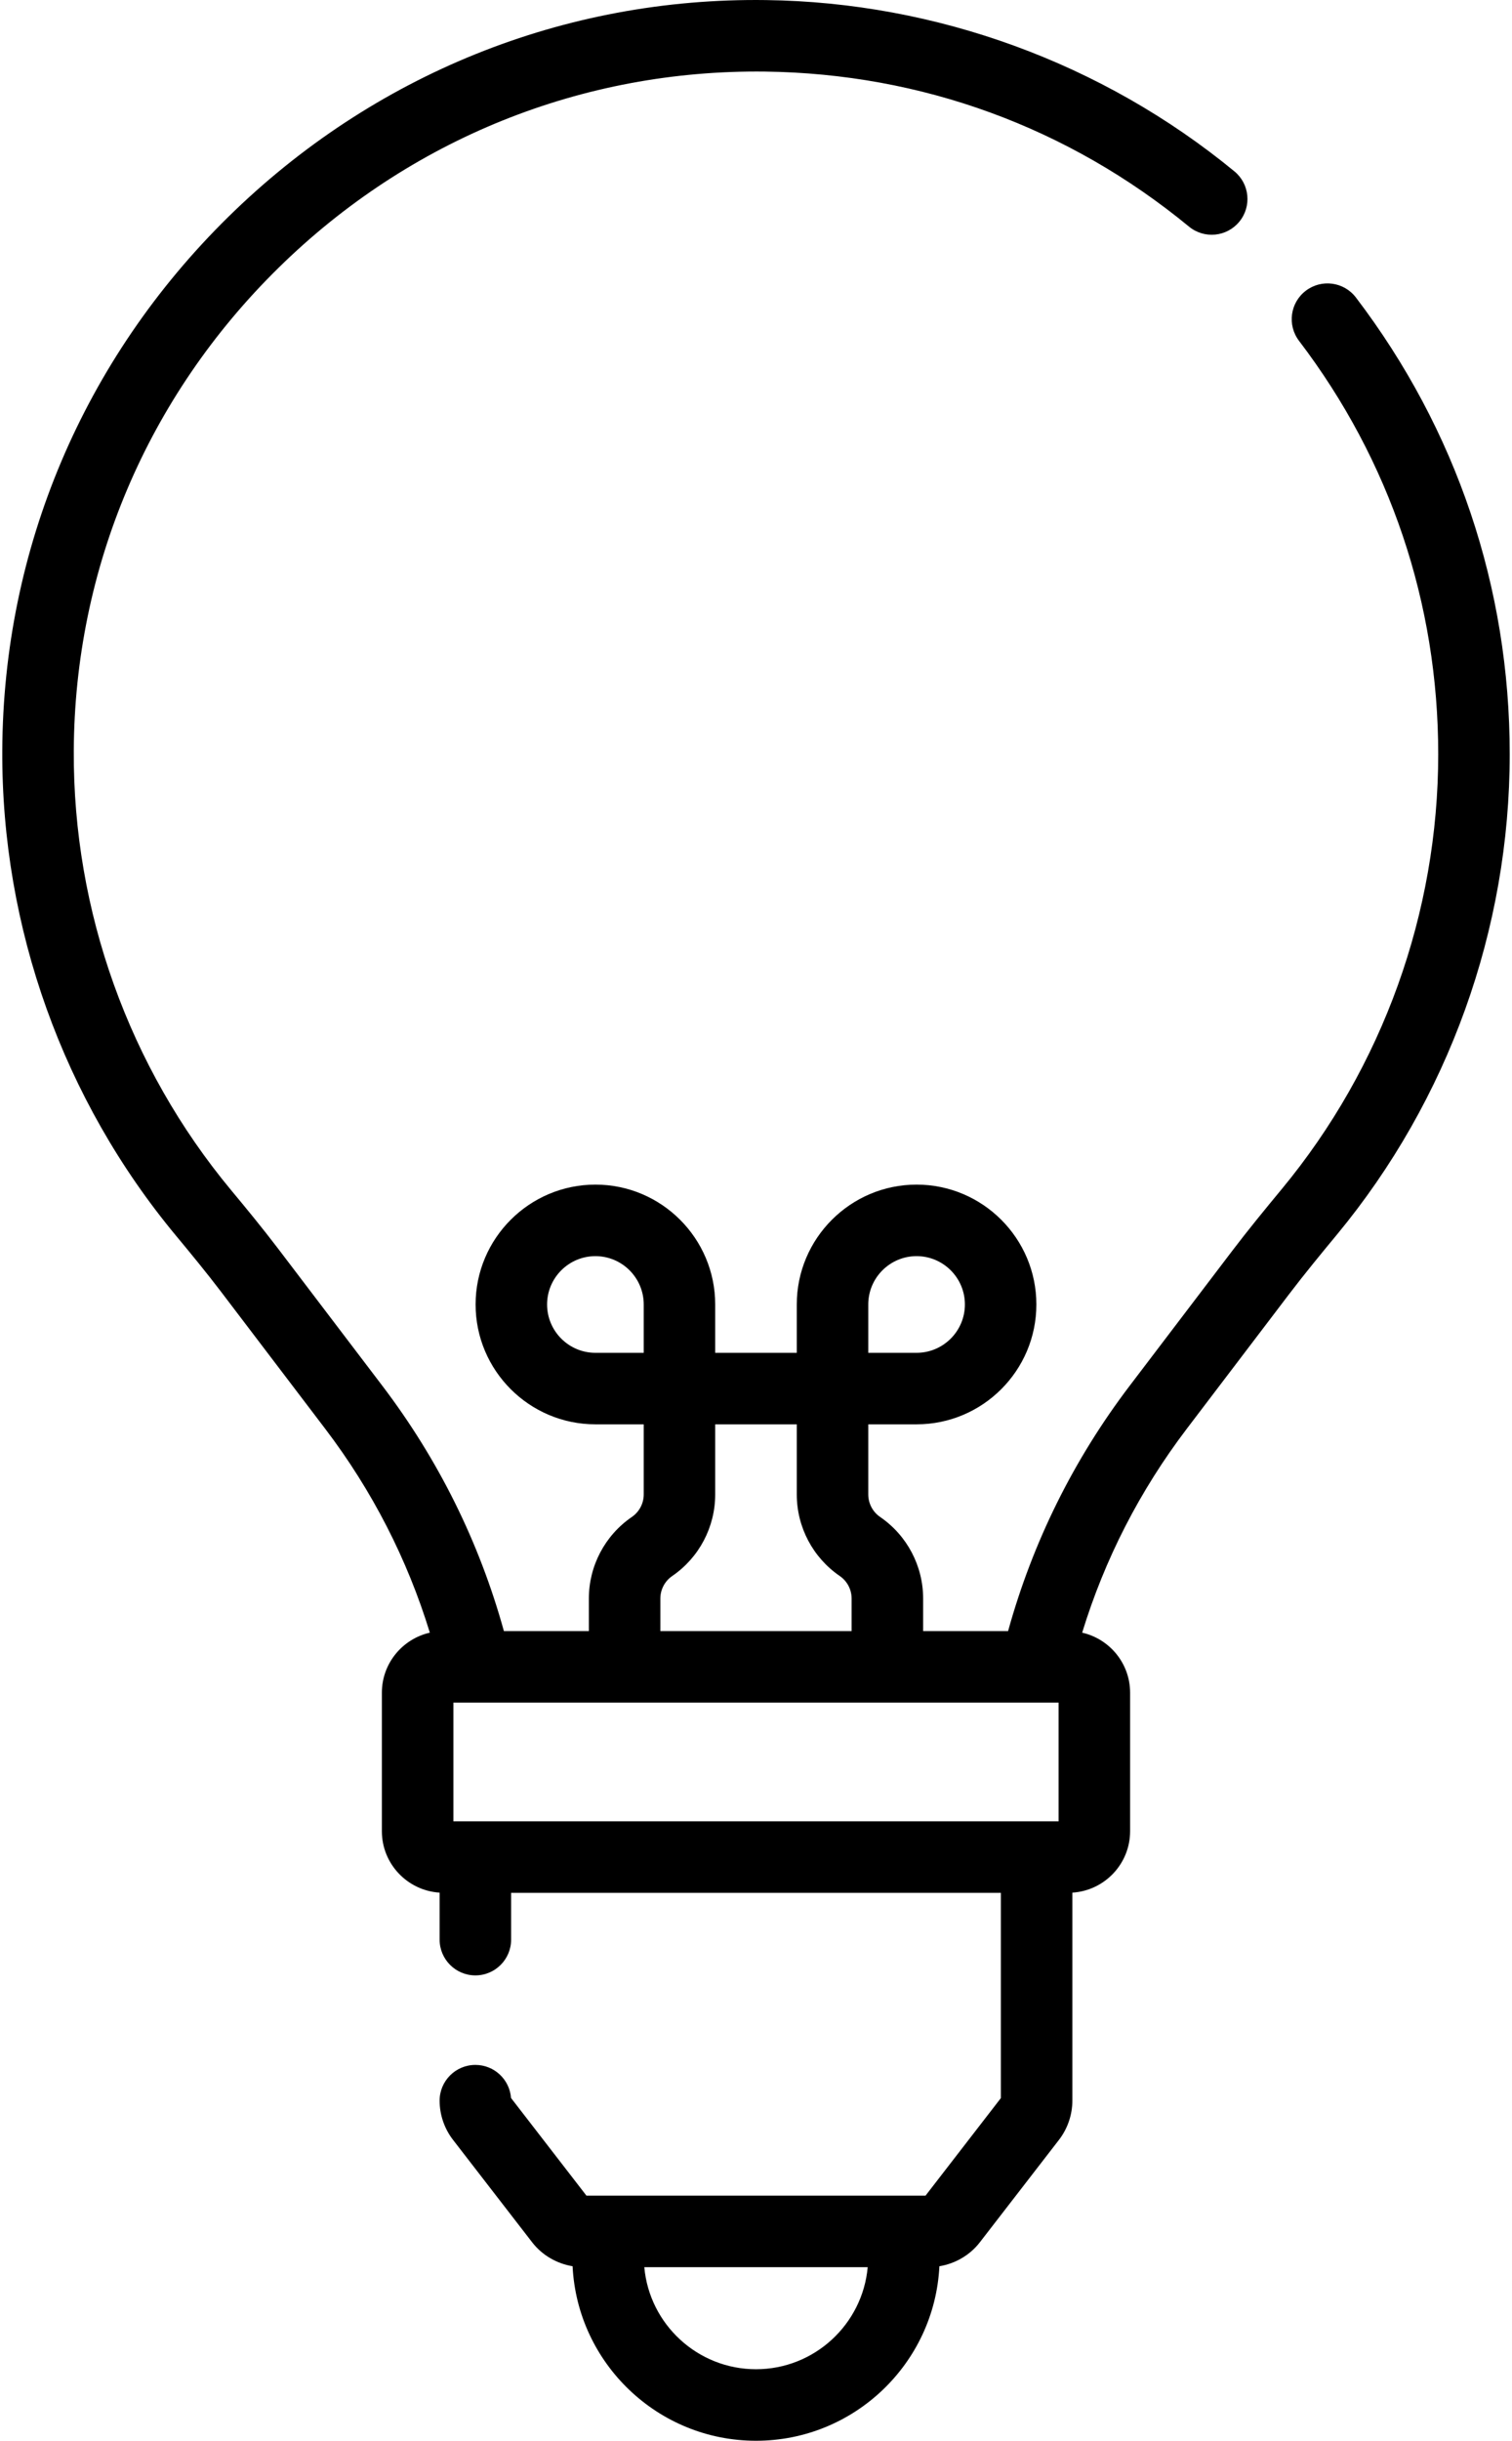 <?xml version="1.0" encoding="utf-8"?>
<!-- Generator: Adobe Illustrator 16.0.0, SVG Export Plug-In . SVG Version: 6.00 Build 0)  -->
<!DOCTYPE svg PUBLIC "-//W3C//DTD SVG 1.1//EN" "http://www.w3.org/Graphics/SVG/1.1/DTD/svg11.dtd">
<svg version="1.1" id="Calque_1" xmlns="http://www.w3.org/2000/svg" xmlns:xlink="http://www.w3.org/1999/xlink" x="0px" y="0px"
	 width="238px" height="384px" viewBox="0 0 238 384" enable-background="new 0 0 238 384" xml:space="preserve">
<g>
	<g>
		<defs>
			<rect id="SVGID_1_" width="238" height="384"/>
		</defs>
		<clipPath id="SVGID_2_">
			<use xlink:href="#SVGID_1_"  overflow="visible"/>
		</clipPath>
		<path clip-path="url(#SVGID_2_)" d="M213.43,46.805c-1.883-2.473-5.414-2.95-7.887-1.063c-2.473,1.879-2.949,5.41-1.066,7.883
			c14.335,18.816,21.91,41.297,21.91,65.016c0,24.945-8.746,49.246-24.625,68.429c-2.559,3.094-5.277,6.399-7.84,9.774l-16.09,21.16
			c-8.844,11.629-15.273,24.602-19.152,38.609h-13.371V251.5c0-5.137-2.531-9.934-6.766-12.836
			c-1.172-0.801-1.871-2.129-1.871-3.551v-11.027h7.605c10.398,0,18.855-8.457,18.855-18.855s-8.457-18.859-18.855-18.859
			s-18.859,8.461-18.859,18.859v7.605h-12.84v-7.605c0-10.398-8.457-18.859-18.855-18.859c-10.399,0-18.86,8.461-18.86,18.859
			s8.461,18.855,18.86,18.855h7.605v11.027c0,1.422-0.703,2.75-1.875,3.551c-4.234,2.902-6.762,7.699-6.762,12.836v5.113H79.316
			c-3.875-14.008-10.308-26.98-19.148-38.609l-16.387-21.551c-2.504-3.293-5.133-6.48-7.402-9.207
			c-16.086-19.355-24.883-43.898-24.766-69.113c0.133-28.719,11.571-55.703,32.211-75.981c20.653-20.293,47.852-31.234,76.598-30.89
			c24.645,0.32,47.723,8.754,66.734,24.39c2.402,1.977,5.949,1.629,7.922-0.773c1.973-2.399,1.629-5.945-0.773-7.918
			C173.594,9.93,147.406,0.359,120.566,0.012c-31.75-0.434-61.82,11.703-84.632,34.113C13.141,56.523,0.504,86.34,0.359,118.082
			c-0.129,27.856,9.59,54.973,27.368,76.355c2.191,2.637,4.73,5.715,7.093,8.824l16.387,21.55
			c7.387,9.72,12.898,20.474,16.453,32.052c-4.316,0.98-7.551,4.84-7.551,9.448v21.79c0,5.141,4.028,9.348,9.09,9.664v7.391
			c0,3.109,2.52,5.629,5.629,5.629c3.106,0,5.625-2.52,5.625-5.629v-7.359h77.09v32.293l-11.859,15.348H92.312L80.438,330.07
			c-0.219-2.91-2.645-5.203-5.61-5.203c-3.109,0-5.629,2.52-5.629,5.625c0,2.215,0.746,4.402,2.102,6.156l12.465,16.129
			c1.562,2.023,3.867,3.355,6.363,3.766C90.887,371.812,103.547,384,119,384s28.113-12.188,28.867-27.457
			c2.5-0.41,4.805-1.742,6.367-3.766l12.465-16.129c1.352-1.754,2.098-3.941,2.098-6.156v-32.727c5.066-0.316,9.09-4.523,9.09-9.668
			v-21.789c0-4.605-3.23-8.465-7.547-9.445c3.551-11.578,9.063-22.332,16.449-32.052l16.09-21.159
			c2.438-3.203,5.066-6.402,7.555-9.406c17.543-21.195,27.207-48.047,27.207-75.605C237.641,92.438,229.27,67.598,213.43,46.805
			L213.43,46.805z M136.672,205.23c0-4.195,3.414-7.605,7.605-7.605s7.605,3.41,7.605,7.605c0,4.191-3.414,7.605-7.605,7.605h-7.605
			V205.23z M119,372.746c-9.195,0-16.773-7.066-17.582-16.055h35.164C135.773,365.68,128.195,372.746,119,372.746L119,372.746z
			 M103.945,251.5c0-1.422,0.7-2.75,1.871-3.551c4.235-2.902,6.762-7.703,6.762-12.836v-11.027h12.84v11.027
			c0,5.133,2.527,9.93,6.766,12.836c1.168,0.801,1.867,2.129,1.867,3.551v5.113h-30.106V251.5z M93.723,212.836
			c-4.192,0-7.606-3.41-7.606-7.605s3.414-7.605,7.606-7.605c4.191,0,7.605,3.41,7.605,7.605v7.605H93.723z M166.633,286.543H71.367
			v-18.676h95.266V286.543z M166.633,286.543"/>
	</g>
</g>
</svg>
